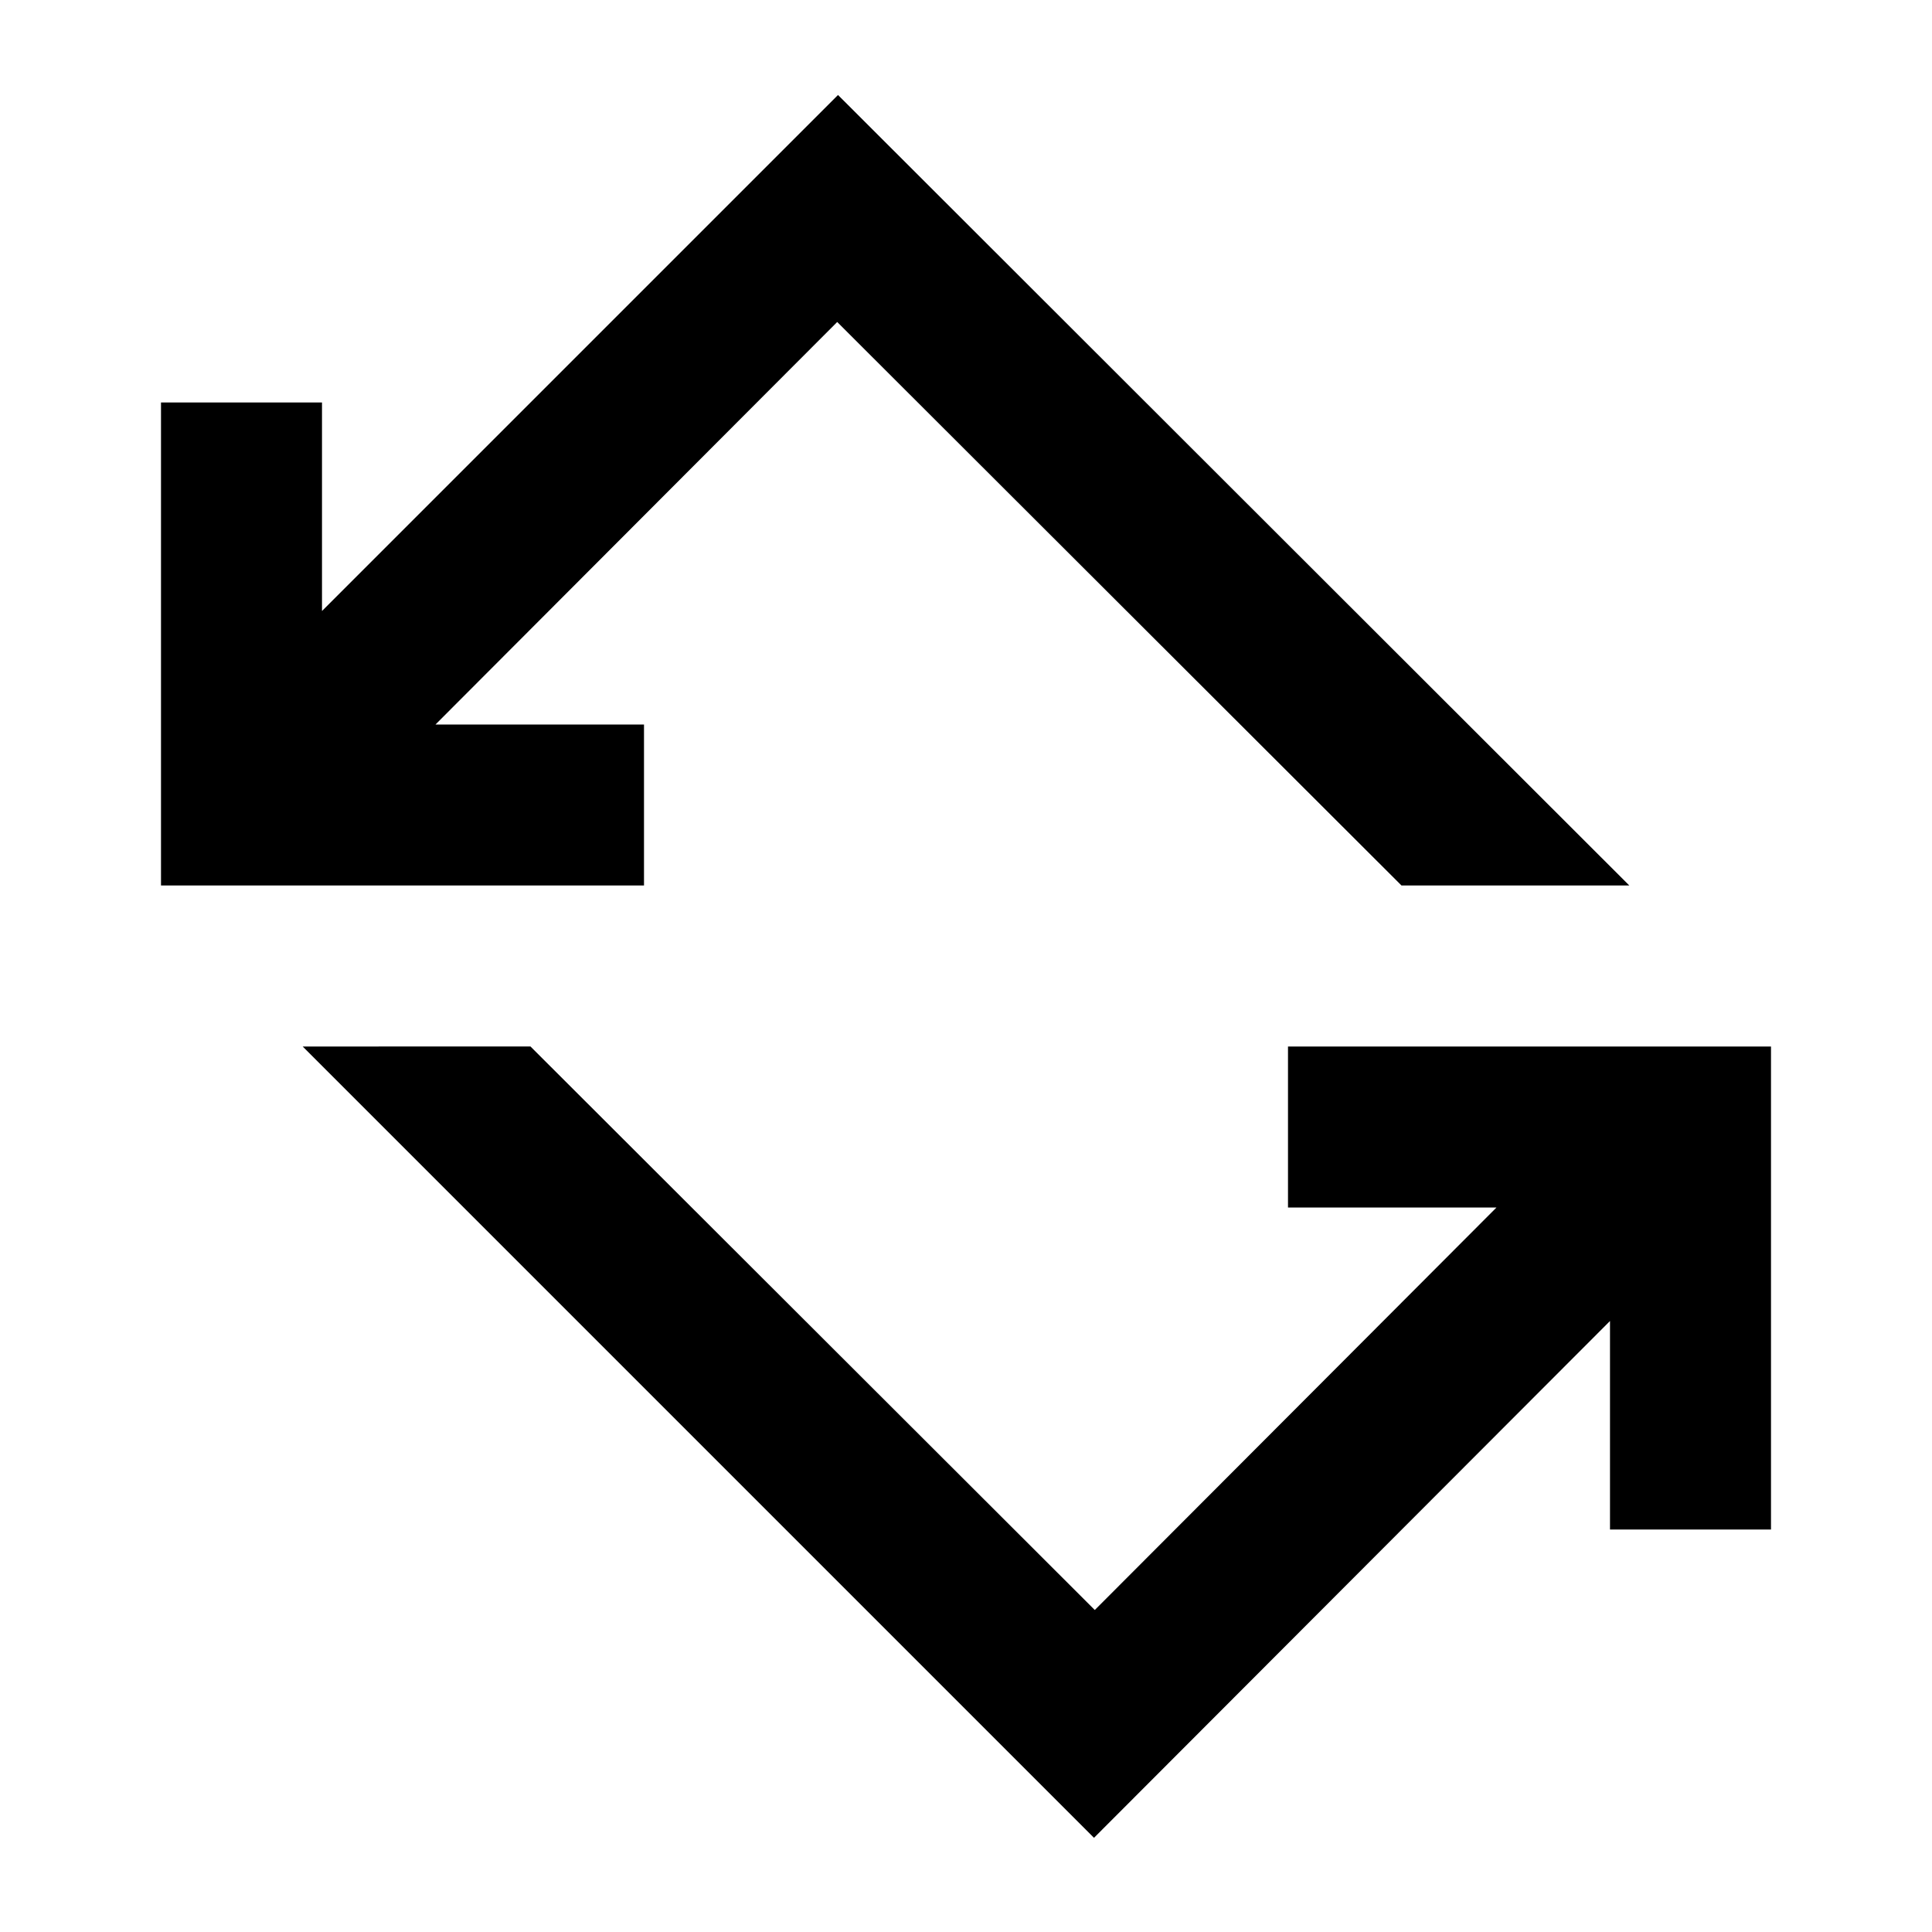 <svg xmlns="http://www.w3.org/2000/svg" width="24" height="24" viewBox="0 0 24 24"><path d="M4 7.59l6.41-6.41L20.24 11h-2.83L10.4 4L5.41 9H8v2H2V5h2v2.59zM20 19h2v-6h-6v2h2.59l-4.99 5l-7.01-7H3.76l9.83 9.83L20 16.41V19z"/></svg>